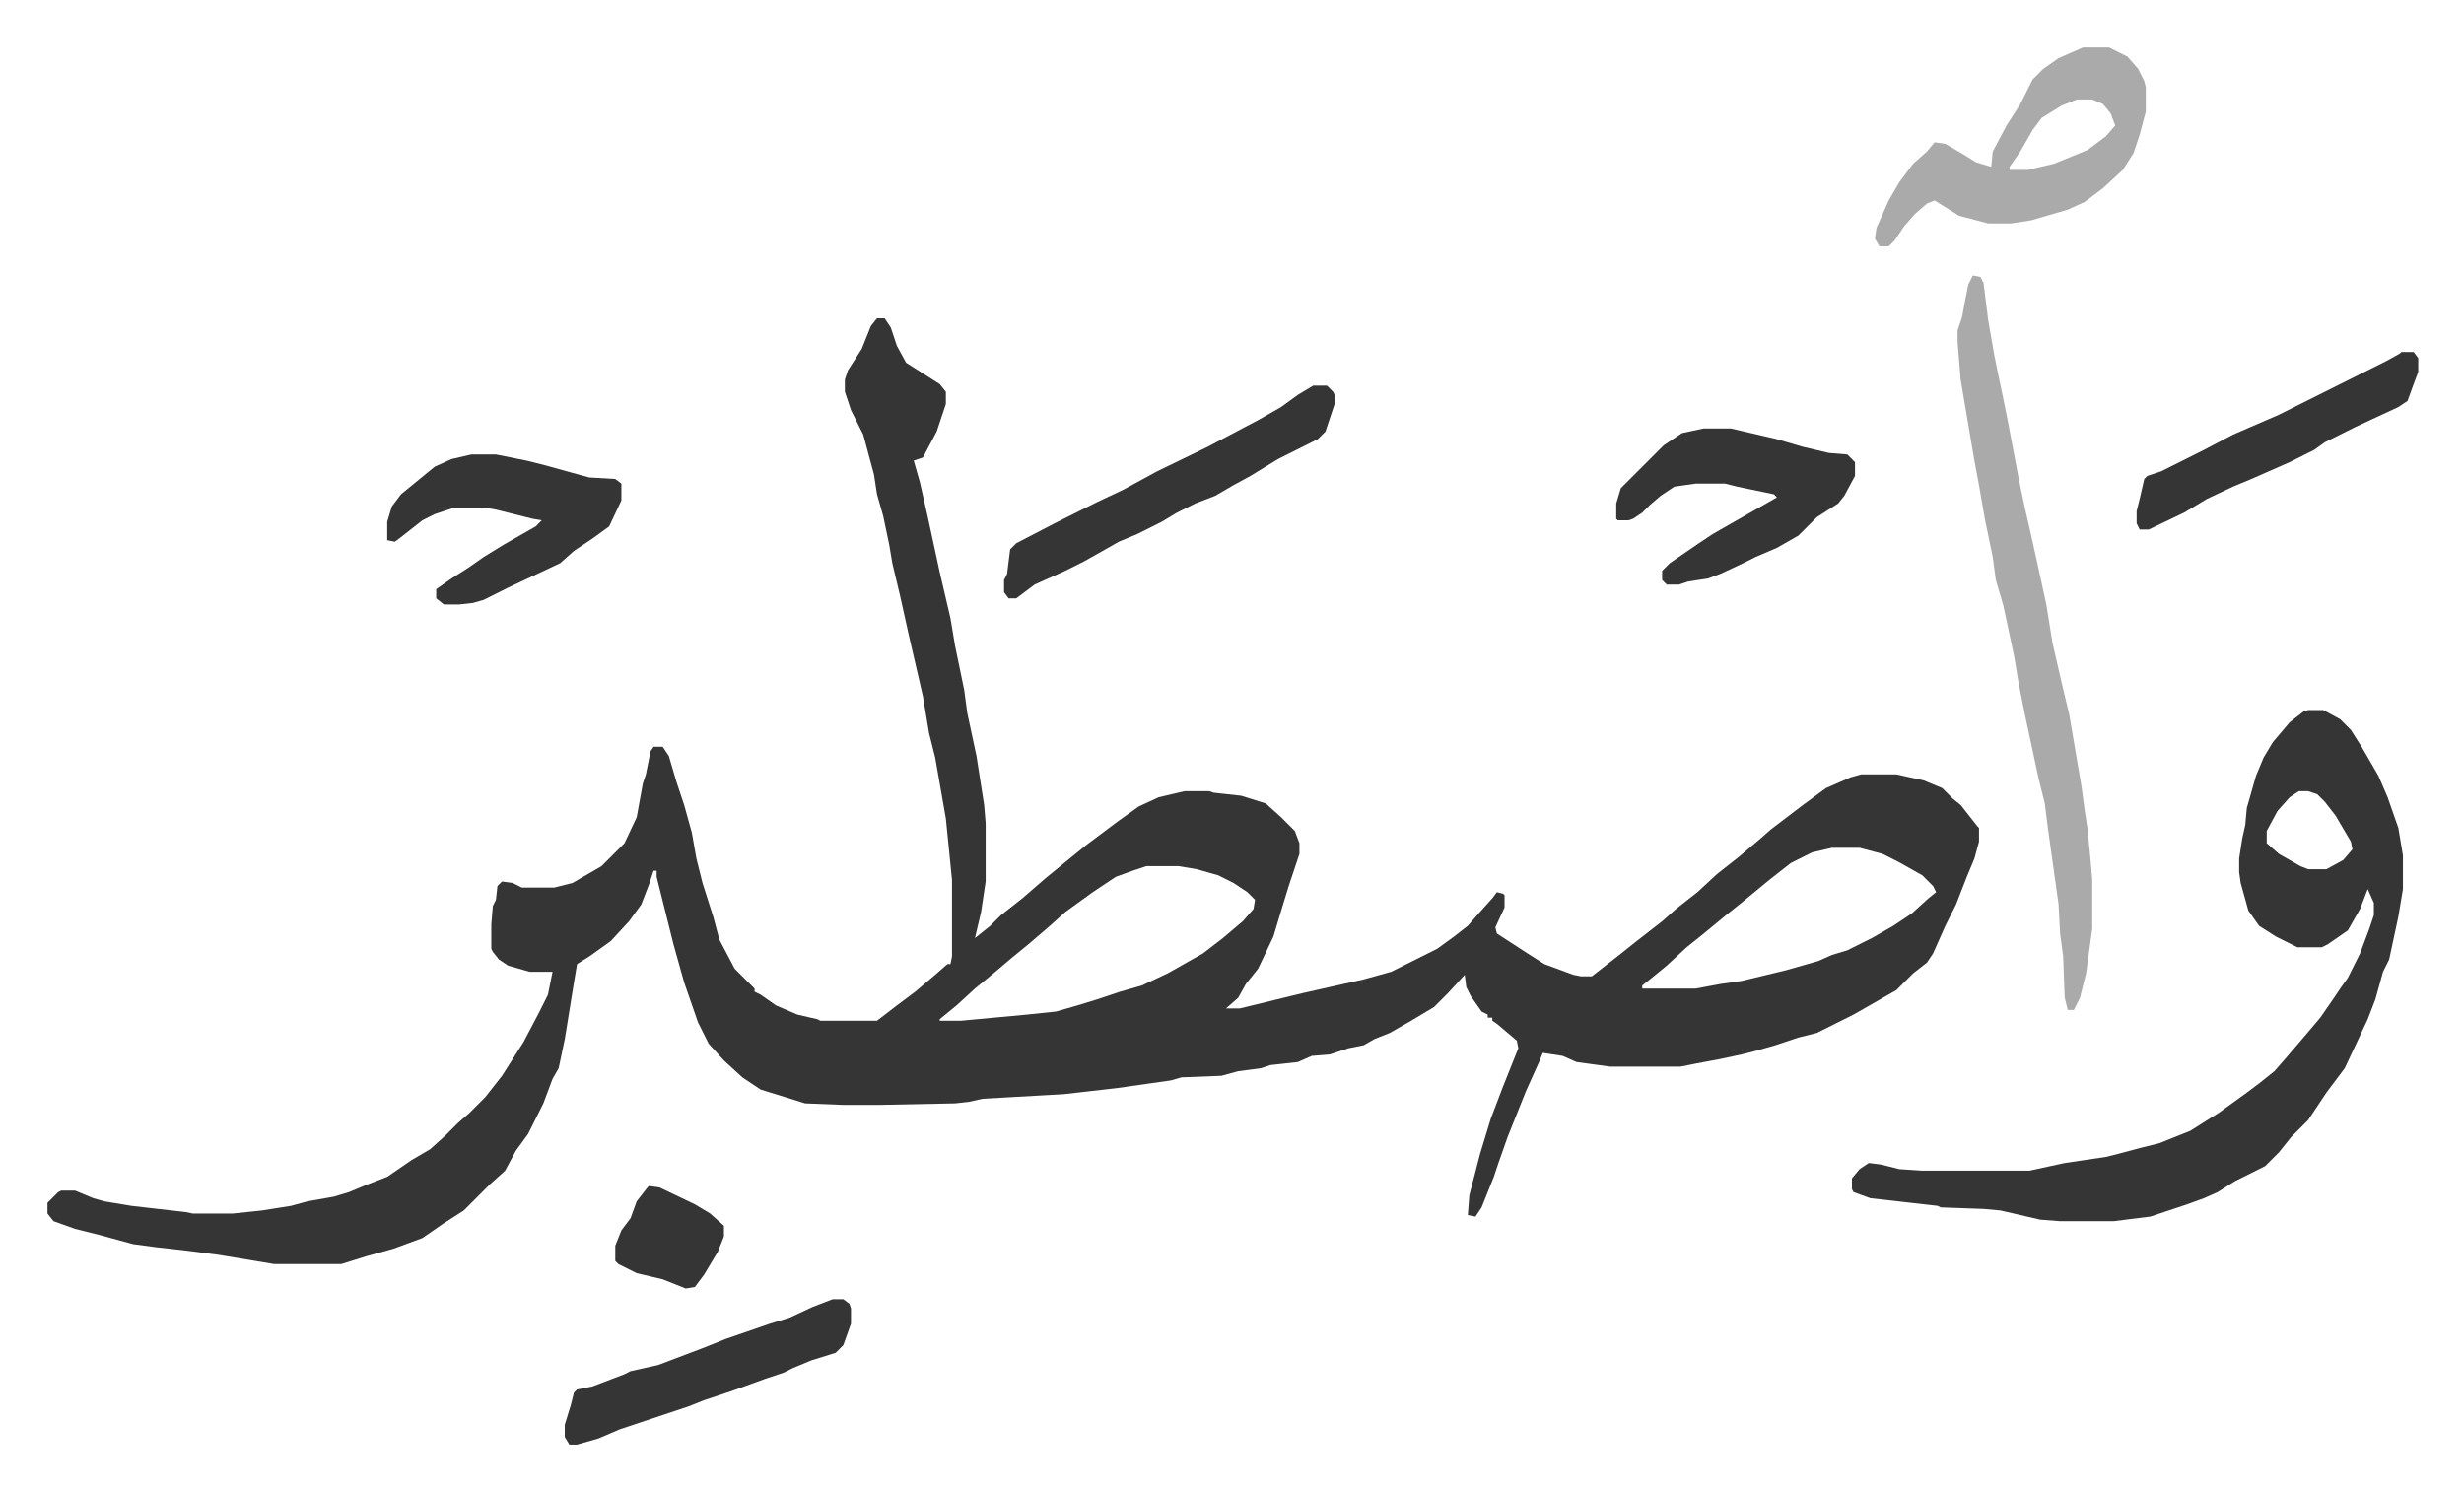 <svg xmlns="http://www.w3.org/2000/svg" viewBox="-31 286 1609.9 973.9">
    <path fill="#353535" id="rule_normal" d="M542 494h5l4 6 4 12 6 11 11 7 11 7 4 5v8l-6 18-9 17-6 2 4 14 5 22 8 37 7 30 3 18 6 29 2 15 6 28 5 32 1 12v38l-3 20-4 17 10-8 7-7 14-11 15-13 11-9 16-13 20-15 14-10 13-6 17-4h16l3 1 18 2 16 5 10 9 9 9 3 8v7l-7 21-4 13-6 20-10 21-8 10-5 9-8 7h9l41-10 40-9 18-5 16-8 14-7 11-8 9-7 7-8 9-10 3-4 4 1 1 1v8l-6 13 1 4 20 13 11 7 19 7 5 1h7l18-14 10-8 18-14 9-8 14-11 13-12 14-11 13-11 8-7 21-16 15-11 16-7 7-2h23l18 4 12 5 7 7 5 4 11 14 1 1v9l-3 11-5 12-7 18-7 14-8 18-4 6-9 7-11 11-14 8-14 8-16 8-8 4-12 3-15 5-14 4-8 2-14 3-16 3-10 2h-46l-22-3-9-4-13-2-2 5-9 20-12 30-6 17-3 9-8 20-4 6-5-1 1-13 7-27 7-23 8-21 8-20 2-5-1-5-13-11-3-2v-2h-3v-2l-4-2-7-10-3-6-1-8-11 12-9 9-15 9-14 8-10 4-7 4-10 2-12 4-12 1-9 4-18 2-6 2-15 2-11 3-26 1-7 2-35 5-35 4-53 3-9 2-9 1-50 1h-23l-25-1-16-5-13-4-12-8-12-11-10-11-7-14-9-26-7-25-11-44v-4h-2l-3 9-5 13-8 11-12 13-14 10-8 5-2 12-6 37-4 19-4 7-6 16-7 14-3 6-8 11-7 13-10 9-5 5-7 7-5 5-14 9-13 9-19 7-18 5-16 5h-44l-36-6-23-3-18-2-15-2-22-6-16-4-14-5-4-5v-7l7-7 2-1h9l12 5 7 2 18 3 35 4 5 1h26l19-2 19-3 11-3 17-3 10-3 12-5 13-5 16-11 12-7 10-9 8-8 8-7 10-10 11-14 7-11 7-11 10-19 6-12 3-15h-15l-14-4-6-4-4-5-1-2v-16l1-12 2-4 1-9 3-3 7 1 6 3h21l12-3 19-11 15-15 8-17 4-22 2-6 3-15 2-3h6l4 6 5 17 5 15 5 18 3 17 4 16 7 22 4 15 10 19 13 13v2l4 2 10 7 14 6 13 3 2 1h37l13-10 12-9 13-11 8-7h2l1-5v-50l-4-40-7-40-4-16-4-24-6-26-3-13-6-27-5-21-2-12-4-19-4-14-2-13-7-26-8-16-4-12v-8l2-6 9-14 6-15zm624 346-13 3-14 7-14 11-17 14-10 8-17 14-10 8-13 12-11 9-5 4v2h35l16-3 14-2 29-7 21-6 9-4 10-3 16-8 14-8 12-8 11-10 5-4-2-4-7-7-16-9-10-5-15-4zm-448 12-9 3-11 4-15 10-18 13-10 9-14 12-11 9-13 11-11 9-12 11-11 9v1h14l43-4 19-2 14-4 13-4 15-5 14-4 17-8 23-13 13-10 13-11 7-8 1-6-5-5-9-6-10-5-14-4-12-2zm759-102h10l11 6 7 7 7 11 11 19 6 14 7 20 3 18v22l-3 18-6 28-4 8-5 18-5 13-15 32-12 16-6 9-6 9-11 11-8 10-9 9-20 10-11 7-9 4-11 4-24 8-24 3h-35l-13-1-26-6-11-1-28-1-2-1-44-5-11-4-1-2v-7l5-6 6-4 8 1 12 3 15 1h70l23-5 27-4 8-2 15-4 12-3 20-8 19-12 18-13 8-6 10-8 7-8 12-14 11-13 9-13 4-6 5-7 8-16 6-16 3-9v-8l-4-9-5 13-8 14-13 9-4 2h-16l-14-7-11-7-7-10-5-18-1-7v-9l2-13 2-9 1-11 6-21 5-12 6-10 11-13 9-7zm-6 53-6 4-8 9-7 13v8l8 7 14 8 5 2h12l11-6 6-7-1-5-10-17-7-9-5-5-6-2z"/>
    <path fill="#aaa" id="rule_hamzat_wasl" d="m1258 466 5 1 2 4 3 24 4 23 2 10 4 19 3 15 7 37 4 19 3 13 6 27 5 23 4 25 6 26 5 21 8 47 2 15 2 13 2 21 1 12v32l-4 29-4 16-4 8h-4l-2-8-1-27-2-15-1-19-7-50-2-16-4-16-9-42-4-20-3-18-7-33-5-17-2-15-5-24-4-23-3-16-9-53-2-25v-7l3-9 2-11 2-10zm72-149h17l12 6 7 8 4 8 1 4v16l-4 15-4 12-7 11-13 12-12 9-11 5-24 7-13 2h-15l-19-5-16-10-5 2-8 7-7 8-6 9-4 4h-6l-3-5 1-7 8-18 7-12 9-12 9-8 5-6 7 1 12 7 8 5 10 3 1-10 9-17 9-14 8-16 7-7 10-7zm-4 34-10 4-13 8-6 8-8 14-7 10v2h12l17-4 22-9 12-9 6-7-3-8-5-6-7-3z"/>
    <path fill="#353535" id="rule_normal" d="M1082 566h18l30 7 17 5 17 4 12 1 5 5v9l-7 13-4 5-14 9-12 12-14 8-14 6-8 4-15 7-8 3-13 2-6 2h-8l-3-3v-6l5-5 19-13 9-6 21-12 21-12-2-2-24-5-8-2h-19l-14 2-9 6-7 6-5 5-6 4-3 1h-7l-1-1v-10l3-10 9-9 5-5 14-14 12-8zm-805 17h16l20 4 12 3 18 5 11 3 17 1 4 3v11l-8 17-11 8-12 8-9 8-34 16-16 8-7 2-9 1h-10l-5-4v-6l10-7 11-7 10-7 13-8 21-12 4-4-6-1-24-6-6-1h-22l-12 4-8 4-14 11-4 3-5-1v-12l3-10 6-8 11-9 11-9 11-5zm550-45h9l4 4 1 2v6l-6 18-5 5-26 13-18 11-11 6-12 7-13 5-12 6-10 6-16 8-12 5-7 4-16 9-12 6-20 9-12 9h-5l-3-4v-8l2-4 2-16 4-4 25-13 16-8 12-6 17-8 22-12 33-16 34-18 14-8 11-8zm-314 597h7l4 3 1 3v10l-5 14-5 5-16 5-12 5-6 3-12 4-22 8-18 6-10 4-24 8-21 7-14 6-14 4h-5l-3-5v-8l4-13 2-8 2-2 10-2 21-8 4-2 18-4 29-11 15-6 29-10 13-4 15-7zm1025-619h8l3 4v9l-3 8-4 11-6 4-28 13-20 10-7 5-16 8-25 11-12 5-17 8-15 9-23 11h-6l-2-4v-8l2-8 3-13 2-2 9-3 28-14 19-10 30-13 70-35 9-5zM393 1061l7 1 23 11 10 6 9 8v7l-4 10-9 15-6 8-6 1-15-6-17-4-12-6-2-2v-10l4-10 6-8 4-11 7-9z"/>
</svg>
